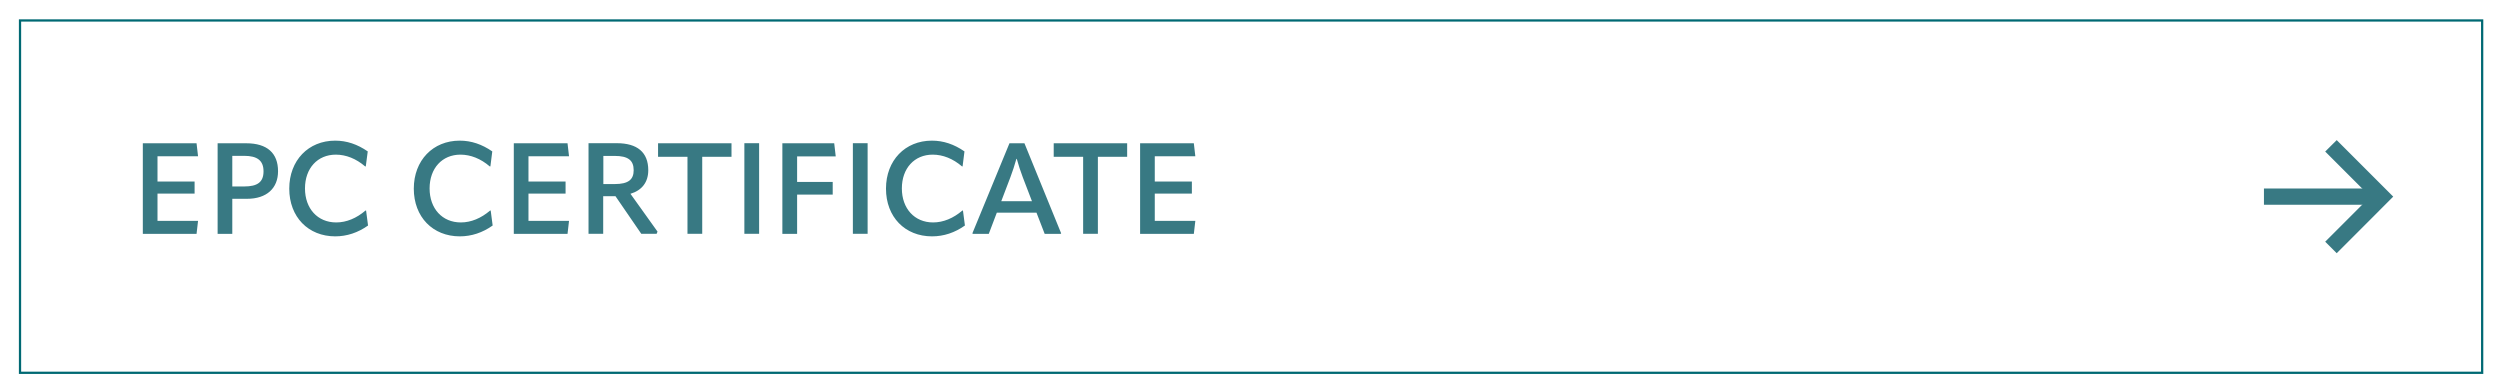 <?xml version="1.0" encoding="UTF-8"?>
<svg id="Layer_3" xmlns="http://www.w3.org/2000/svg" xmlns:xlink="http://www.w3.org/1999/xlink" version="1.1" viewBox="0 0 332.23 51.83">
  <!-- Generator: Adobe Illustrator 30.0.0, SVG Export Plug-In . SVG Version: 2.1.1 Build 123)  -->
  <defs>
    <style>
      .st0, .st1 {
        fill: none;
      }

      .st1 {
        stroke: #006973;
        stroke-width: .3px;
      }

      .st2 {
        fill: #387983;
      }

      .st3 {
        clip-path: url(#clippath);
      }
    </style>
    <clipPath id="clippath">
      <rect class="st0" x="2.51" y="2.57" width="327.5" height="47.12"/>
    </clipPath>
  </defs>
  <g class="st3">
    <rect class="st1" x="2.66" y="2.72" width="327.2" height="46.82"/>
    <path class="st2" d="M158.39,25.72v-1.6h-4.93v-3.35h5.39l-.2-1.73h-7.14v12.04h7.14l.2-1.73h-5.39v-3.62h4.93ZM140.03,19.04v1.8h3.91v10.23h1.96v-10.23h3.89v-1.8h-9.76ZM134.27,23.56c.29-.78.58-1.63.8-2.45h.05c.22.82.51,1.67.8,2.45l1.22,3.18h-4.08l1.21-3.18ZM134.15,19.04l-4.93,11.97.07.07h2.11l1.07-2.82h5.27l1.09,2.82h2.12l.07-.07-4.88-11.97h-1.99ZM123.86,31.41c1.56,0,3.03-.49,4.37-1.44l-.26-1.99h-.08c-1.19,1.02-2.53,1.58-3.89,1.58-2.46,0-4.15-1.84-4.15-4.52s1.67-4.49,4.1-4.49c1.36,0,2.7.54,3.89,1.56h.08l.25-1.99c-1.38-.95-2.79-1.43-4.33-1.43-3.55,0-6.1,2.62-6.1,6.38s2.52,6.34,6.12,6.34M113.34,31.07h1.96v-12.04h-1.96v12.04ZM111.06,20.77l-.2-1.73h-6.89v12.04h1.96v-5.22h4.73v-1.68h-4.73v-3.4h5.13ZM98.92,31.07h1.96v-12.04h-1.96v12.04ZM87.45,19.04v1.8h3.91v10.23h1.96v-10.23h3.89v-1.8h-9.76ZM81.69,20.72c1.77,0,2.52.58,2.52,1.9,0,1.24-.7,1.84-2.52,1.84h-1.51v-3.74h1.51ZM83.79,25.75c1.53-.46,2.36-1.55,2.36-3.13,0-2.4-1.48-3.59-4.18-3.59h-3.76v12.04h1.95v-5h1.63l3.43,5h2.04l.12-.29-3.6-5.03ZM75.16,25.72v-1.6h-4.93v-3.35h5.39l-.2-1.73h-7.14v12.04h7.14l.2-1.73h-5.39v-3.62h4.93ZM61.1,31.41c1.56,0,3.03-.49,4.37-1.44l-.26-1.99h-.08c-1.19,1.02-2.53,1.58-3.89,1.58-2.47,0-4.15-1.84-4.15-4.52s1.67-4.49,4.1-4.49c1.36,0,2.7.54,3.89,1.56h.09l.25-1.99c-1.38-.95-2.79-1.43-4.33-1.43-3.55,0-6.1,2.62-6.1,6.38s2.52,6.34,6.12,6.34M44.54,31.41c1.56,0,3.03-.49,4.37-1.44l-.26-1.99h-.08c-1.19,1.02-2.53,1.58-3.89,1.58-2.47,0-4.15-1.84-4.15-4.52s1.67-4.49,4.1-4.49c1.36,0,2.7.54,3.89,1.56h.09l.26-1.99c-1.38-.95-2.79-1.43-4.33-1.43-3.55,0-6.1,2.62-6.1,6.38s2.52,6.34,6.12,6.34M30.87,24.77v-4.06h1.58c1.75,0,2.57.63,2.57,2.06s-.8,2.01-2.57,2.01h-1.58ZM32.73,19.04h-3.81v12.04h1.95v-4.66h1.95c2.63,0,4.13-1.41,4.13-3.66,0-2.41-1.44-3.72-4.23-3.72M25.86,25.72v-1.6h-4.93v-3.35h5.39l-.2-1.73h-7.14v12.04h7.14l.2-1.73h-5.39v-3.62h4.93Z"/>
  </g>
  <rect class="st2" x="300.86" y="25.05" width="15.66" height="2.16"/>
  <polygon class="st2" points="310.53 33.65 309 32.12 314.99 26.13 309 20.14 310.53 18.62 318.04 26.13 310.53 33.65"/>
</svg>